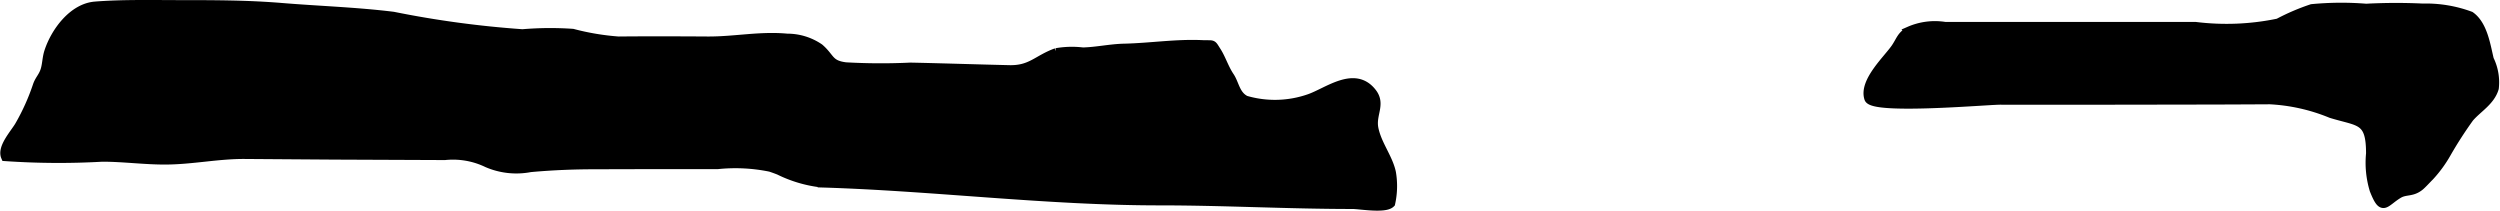 <?xml version="1.0" encoding="UTF-8"?>
<svg xmlns="http://www.w3.org/2000/svg"
     version="1.1"
     width="15.142mm"
     height="1.276mm"
     viewBox="0 0 42.923 3.618">
   <defs>
      <style type="text/css"><![CDATA[
      .a {
        stroke: #000;
        stroke-miterlimit: 10;
        stroke-width: 0.15px;
        fill-rule: evenodd;
      }
    ]]></style>
   </defs>
   <path class="a"
         d="M32.594,1.789c-.28-.007-.485-.034-.507-.098-.098-.291.336-.683.464-.876.089-.135.09-.196.23-.284A1.099,1.099,0,0,1,33.401.452h4.3a4.351,4.351,0,0,0,1.42-.059,3.731,3.731,0,0,1,.576-.247,5.299,5.299,0,0,1,.932-.007,9.675,9.675,0,0,1,.968-.003,2.204,2.204,0,0,1,.823.136c.222.156.271.518.328.75a.888.888,0,0,1,.085.492c-.066.227-.289.346-.429.511a7.016,7.016,0,0,0-.393.61,2.108,2.108,0,0,1-.291.397c-.043.042-.129.137-.171.17-.138.109-.241.057-.365.132-.244.149-.269.307-.419-.071a1.602,1.602,0,0,1-.062-.626c.001-.599-.188-.534-.677-.685a3.182,3.182,0,0,0-1.05-.236c-.517.003-1.032.005-1.547.005q-1.541.004-3.081.002C34.187,1.723,33.211,1.805,32.594,1.789Z"/>
   <path class="a"
         d="M23.564,1.593c.152.199-.018.369.027.609.053.276.249.509.302.763a1.374,1.374,0,0,1-.013.526c-.097.101-.534.023-.658.023-1.109,0-2.209-.062-3.316-.062-1.93,0-3.871-.249-5.794-.307a2.201,2.201,0,0,1-.74-.217c-.049-.019-.098-.037-.147-.053a2.978,2.978,0,0,0-.91-.045c-.699-.002-1.397,0-2.097.002-.378,0-.74.015-1.116.049a1.263,1.263,0,0,1-.74-.08,1.352,1.352,0,0,0-.728-.127q-.948-.004-1.899-.008L4.193,2.655c-.459-.002-.893.093-1.349.096-.364.002-.728-.049-1.092-.049a13.322,13.322,0,0,1-1.665-.01c-.068-.159.16-.402.238-.537a3.754,3.754,0,0,0,.311-.694c.037-.1.097-.149.13-.258.03-.094.03-.213.064-.315.113-.347.418-.756.799-.786C2.102.064,2.641.077,3.123.077c.573,0,1.138.002,1.707.049.642.053,1.277.072,1.918.151A17.279,17.279,0,0,0,8.967.577a5.647,5.647,0,0,1,.862-.007,4.28,4.28,0,0,0,.788.132c.513-.005,1.025-.003,1.537,0,.459.002.893-.093,1.359-.049a.98.98,0,0,1,.555.171c.195.169.163.285.449.321a10.579,10.579,0,0,0,1.112.005c.566.012,1.132.031,1.697.044.376.009.479-.173.808-.292a1.556,1.556,0,0,1,.457-.012c.241-.006.47-.06.712-.065.453-.011.887-.081,1.333-.061.209.01.161-.029.257.12.079.124.129.289.223.429.085.125.098.32.271.405a1.79,1.79,0,0,0,1.089-.027C22.795,1.582,23.261,1.196,23.564,1.593Z"/>
</svg>
